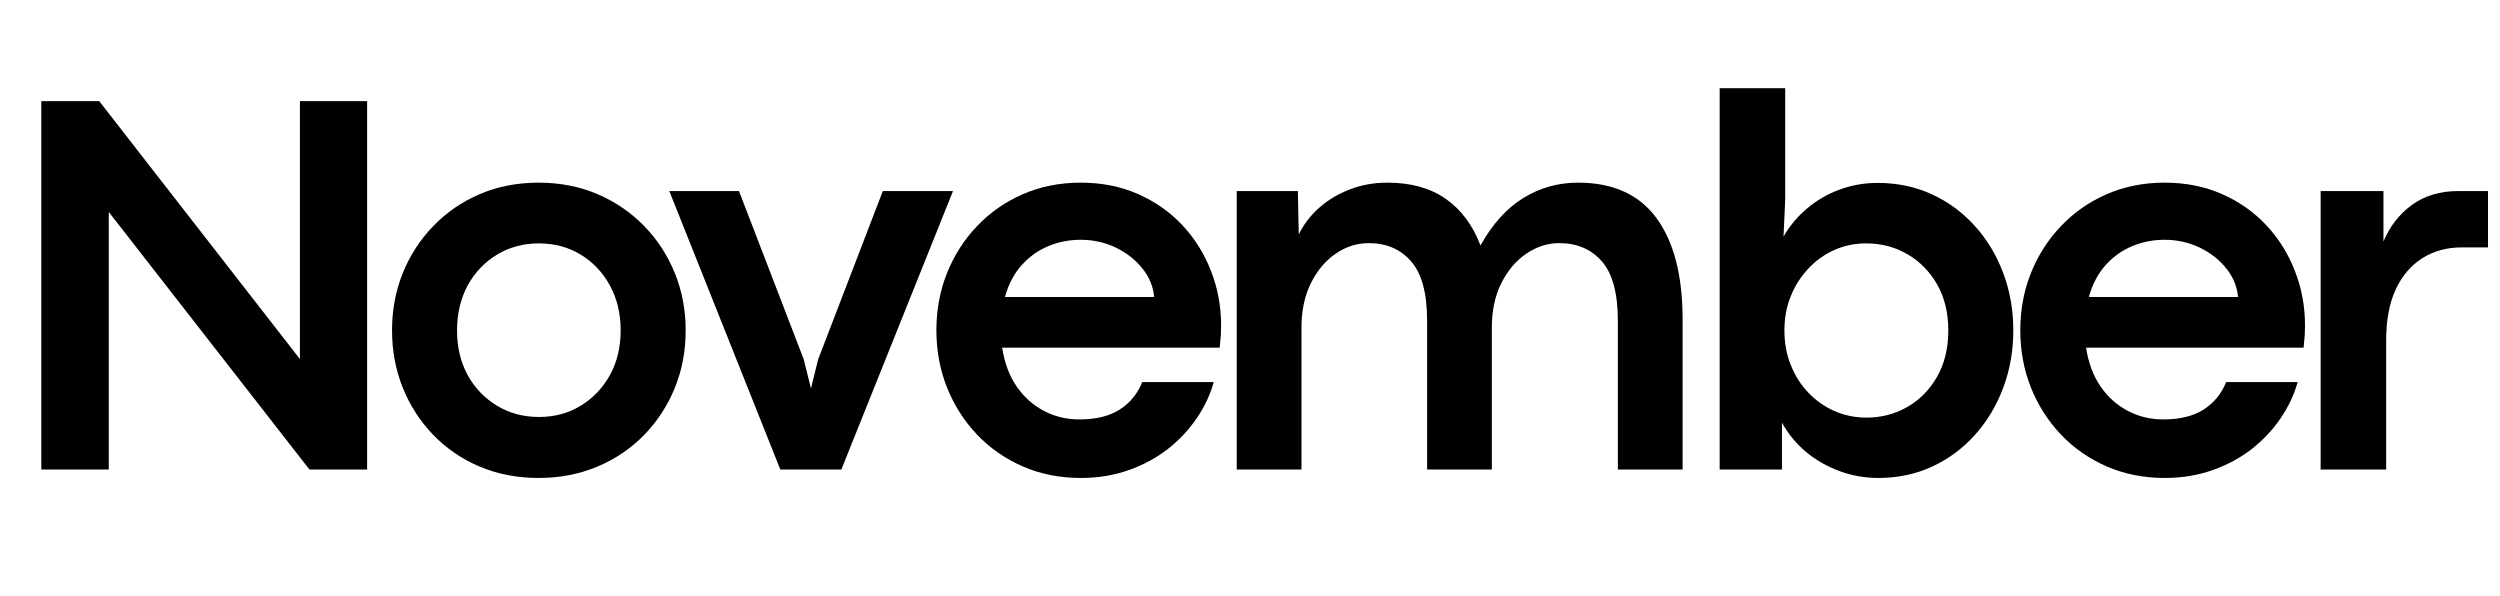 <svg xmlns="http://www.w3.org/2000/svg" xmlns:xlink="http://www.w3.org/1999/xlink" width="403" zoomAndPan="magnify" viewBox="0 0 302.25 72" height="96" preserveAspectRatio="xMidYMid meet" version="1.0"><defs><g/></defs><g fill="#000000" fill-opacity="1"><g transform="translate(-0.318, 56.77)"><g><path d="M 13.469 0 L 5.312 0 L 5.312 -44.547 L 12.312 -44.547 L 36.578 -13.359 L 36.578 -44.547 L 44.703 -44.547 L 44.703 0 L 37.734 0 L 13.469 -31.141 Z M 13.469 0 "/></g></g></g><g fill="#000000" fill-opacity="1"><g transform="translate(45.132, 56.77)"><g><path d="M 19.953 1.016 C 17.391 1.016 15.023 0.555 12.859 -0.359 C 10.703 -1.273 8.832 -2.551 7.25 -4.188 C 5.664 -5.832 4.438 -7.734 3.562 -9.891 C 2.695 -12.055 2.266 -14.367 2.266 -16.828 C 2.266 -19.297 2.695 -21.602 3.562 -23.75 C 4.438 -25.906 5.664 -27.801 7.25 -29.438 C 8.832 -31.082 10.703 -32.367 12.859 -33.297 C 15.023 -34.223 17.398 -34.688 19.984 -34.688 C 22.578 -34.688 24.953 -34.223 27.109 -33.297 C 29.273 -32.367 31.156 -31.082 32.75 -29.438 C 34.344 -27.801 35.578 -25.906 36.453 -23.75 C 37.328 -21.602 37.766 -19.297 37.766 -16.828 C 37.766 -14.336 37.328 -12.02 36.453 -9.875 C 35.578 -7.727 34.344 -5.832 32.75 -4.188 C 31.156 -2.551 29.27 -1.273 27.094 -0.359 C 24.926 0.555 22.547 1.016 19.953 1.016 Z M 20.016 -6.359 C 21.91 -6.359 23.598 -6.812 25.078 -7.719 C 26.566 -8.625 27.742 -9.859 28.609 -11.422 C 29.473 -12.992 29.906 -14.797 29.906 -16.828 C 29.906 -18.859 29.473 -20.664 28.609 -22.25 C 27.742 -23.832 26.566 -25.078 25.078 -25.984 C 23.598 -26.891 21.91 -27.344 20.016 -27.344 C 18.141 -27.344 16.453 -26.891 14.953 -25.984 C 13.453 -25.078 12.27 -23.832 11.406 -22.25 C 10.551 -20.664 10.125 -18.859 10.125 -16.828 C 10.125 -14.797 10.551 -12.992 11.406 -11.422 C 12.27 -9.859 13.453 -8.625 14.953 -7.719 C 16.453 -6.812 18.141 -6.359 20.016 -6.359 Z M 20.016 -6.359 "/></g></g></g><g fill="#000000" fill-opacity="1"><g transform="translate(80.593, 56.77)"><g><path d="M 21.125 0 L 13.75 0 L 0.328 -33.672 L 8.75 -33.672 L 16.578 -13.328 L 17.453 -9.797 L 18.312 -13.297 L 26.141 -33.672 L 34.625 -33.672 Z M 21.125 0 "/></g></g></g><g fill="#000000" fill-opacity="1"><g transform="translate(110.944, 56.77)"><g><path d="M 36.688 -17.422 C 36.688 -17.004 36.676 -16.609 36.656 -16.234 C 36.633 -15.867 36.586 -15.367 36.516 -14.734 L 10.219 -14.734 C 10.5 -12.898 11.082 -11.336 11.969 -10.047 C 12.852 -8.766 13.953 -7.781 15.266 -7.094 C 16.578 -6.406 18.004 -6.062 19.547 -6.062 C 21.555 -6.062 23.18 -6.457 24.422 -7.25 C 25.672 -8.051 26.582 -9.16 27.156 -10.578 L 35.797 -10.578 C 35.379 -9.066 34.695 -7.613 33.75 -6.219 C 32.801 -4.82 31.641 -3.582 30.266 -2.5 C 28.891 -1.426 27.312 -0.57 25.531 0.062 C 23.75 0.695 21.812 1.016 19.719 1.016 C 17.188 1.016 14.852 0.551 12.719 -0.375 C 10.594 -1.301 8.75 -2.582 7.188 -4.219 C 5.625 -5.863 4.41 -7.766 3.547 -9.922 C 2.691 -12.086 2.266 -14.391 2.266 -16.828 C 2.266 -19.297 2.691 -21.602 3.547 -23.75 C 4.41 -25.906 5.625 -27.801 7.188 -29.438 C 8.75 -31.082 10.594 -32.367 12.719 -33.297 C 14.852 -34.223 17.188 -34.688 19.719 -34.688 C 22.25 -34.688 24.555 -34.227 26.641 -33.312 C 28.723 -32.395 30.516 -31.133 32.016 -29.531 C 33.516 -27.926 34.664 -26.082 35.469 -24 C 36.281 -21.926 36.688 -19.734 36.688 -17.422 Z M 10.547 -20.859 L 28.594 -20.859 C 28.477 -22.129 28.004 -23.281 27.172 -24.312 C 26.348 -25.352 25.281 -26.191 23.969 -26.828 C 22.664 -27.461 21.238 -27.781 19.688 -27.781 C 18.352 -27.781 17.07 -27.531 15.844 -27.031 C 14.625 -26.539 13.551 -25.785 12.625 -24.766 C 11.695 -23.754 11.004 -22.453 10.547 -20.859 Z M 10.547 -20.859 "/></g></g></g><g fill="#000000" fill-opacity="1"><g transform="translate(144.865, 56.77)"><g><path d="M 45.922 -34.688 C 50.16 -34.688 53.328 -33.25 55.422 -30.375 C 57.516 -27.508 58.562 -23.43 58.562 -18.141 L 58.562 0 L 50.734 0 L 50.734 -17.984 C 50.734 -21.297 50.094 -23.688 48.812 -25.156 C 47.539 -26.633 45.812 -27.375 43.625 -27.375 C 42.227 -27.375 40.906 -26.945 39.656 -26.094 C 38.414 -25.25 37.41 -24.062 36.641 -22.531 C 35.879 -21 35.5 -19.223 35.5 -17.203 L 35.5 0 L 27.672 0 L 27.672 -17.984 C 27.672 -21.297 27.031 -23.688 25.75 -25.156 C 24.477 -26.633 22.766 -27.375 20.609 -27.375 C 19.18 -27.375 17.848 -26.945 16.609 -26.094 C 15.379 -25.25 14.383 -24.062 13.625 -22.531 C 12.863 -21 12.484 -19.223 12.484 -17.203 L 12.484 0 L 4.656 0 L 4.656 -33.672 L 12.047 -33.672 L 12.156 -28.422 C 12.738 -29.629 13.555 -30.703 14.609 -31.641 C 15.66 -32.578 16.891 -33.316 18.297 -33.859 C 19.703 -34.41 21.234 -34.688 22.891 -34.688 C 25.711 -34.688 28.055 -34.035 29.922 -32.734 C 31.785 -31.43 33.188 -29.551 34.125 -27.094 C 35.57 -29.688 37.297 -31.598 39.297 -32.828 C 41.305 -34.066 43.516 -34.688 45.922 -34.688 Z M 45.922 -34.688 "/></g></g></g><g fill="#000000" fill-opacity="1"><g transform="translate(203.252, 56.77)"><g><path d="M 23.844 1.016 C 22.207 1.016 20.645 0.738 19.156 0.188 C 17.676 -0.352 16.332 -1.117 15.125 -2.109 C 13.926 -3.109 12.945 -4.297 12.188 -5.672 L 12.188 0 L 4.656 0 L 4.656 -46.109 L 12.578 -46.109 L 12.578 -32.594 L 12.375 -28.172 C 13.125 -29.473 14.078 -30.609 15.234 -31.578 C 16.391 -32.555 17.691 -33.312 19.141 -33.844 C 20.598 -34.383 22.133 -34.656 23.75 -34.656 C 26.145 -34.656 28.344 -34.191 30.344 -33.266 C 32.344 -32.336 34.07 -31.055 35.531 -29.422 C 37 -27.797 38.133 -25.906 38.938 -23.75 C 39.75 -21.602 40.156 -19.297 40.156 -16.828 C 40.156 -14.367 39.75 -12.055 38.938 -9.891 C 38.133 -7.734 36.992 -5.832 35.516 -4.188 C 34.047 -2.551 32.32 -1.273 30.344 -0.359 C 28.363 0.555 26.195 1.016 23.844 1.016 Z M 22.406 -6.281 C 24.195 -6.281 25.836 -6.707 27.328 -7.562 C 28.828 -8.414 30.031 -9.633 30.938 -11.219 C 31.844 -12.801 32.297 -14.672 32.297 -16.828 C 32.297 -18.953 31.848 -20.801 30.953 -22.375 C 30.055 -23.945 28.859 -25.164 27.359 -26.031 C 25.867 -26.906 24.207 -27.344 22.375 -27.344 C 21 -27.344 19.711 -27.078 18.516 -26.547 C 17.328 -26.016 16.281 -25.266 15.375 -24.297 C 14.469 -23.336 13.758 -22.223 13.25 -20.953 C 12.738 -19.691 12.484 -18.316 12.484 -16.828 C 12.484 -15.305 12.742 -13.898 13.266 -12.609 C 13.785 -11.316 14.504 -10.195 15.422 -9.25 C 16.336 -8.301 17.395 -7.566 18.594 -7.047 C 19.801 -6.535 21.07 -6.281 22.406 -6.281 Z M 22.406 -6.281 "/></g></g></g><g fill="#000000" fill-opacity="1"><g transform="translate(241.988, 56.77)"><g><path d="M 36.688 -17.422 C 36.688 -17.004 36.676 -16.609 36.656 -16.234 C 36.633 -15.867 36.586 -15.367 36.516 -14.734 L 10.219 -14.734 C 10.5 -12.898 11.082 -11.336 11.969 -10.047 C 12.852 -8.766 13.953 -7.781 15.266 -7.094 C 16.578 -6.406 18.004 -6.062 19.547 -6.062 C 21.555 -6.062 23.18 -6.457 24.422 -7.25 C 25.672 -8.051 26.582 -9.16 27.156 -10.578 L 35.797 -10.578 C 35.379 -9.066 34.695 -7.613 33.75 -6.219 C 32.801 -4.82 31.641 -3.582 30.266 -2.5 C 28.891 -1.426 27.312 -0.57 25.531 0.062 C 23.75 0.695 21.812 1.016 19.719 1.016 C 17.188 1.016 14.852 0.551 12.719 -0.375 C 10.594 -1.301 8.75 -2.582 7.188 -4.219 C 5.625 -5.863 4.41 -7.766 3.547 -9.922 C 2.691 -12.086 2.266 -14.391 2.266 -16.828 C 2.266 -19.297 2.691 -21.602 3.547 -23.75 C 4.41 -25.906 5.625 -27.801 7.188 -29.438 C 8.75 -31.082 10.594 -32.367 12.719 -33.297 C 14.852 -34.223 17.188 -34.688 19.719 -34.688 C 22.25 -34.688 24.555 -34.227 26.641 -33.312 C 28.723 -32.395 30.516 -31.133 32.016 -29.531 C 33.516 -27.926 34.664 -26.082 35.469 -24 C 36.281 -21.926 36.688 -19.734 36.688 -17.422 Z M 10.547 -20.859 L 28.594 -20.859 C 28.477 -22.129 28.004 -23.281 27.172 -24.312 C 26.348 -25.352 25.281 -26.191 23.969 -26.828 C 22.664 -27.461 21.238 -27.781 19.688 -27.781 C 18.352 -27.781 17.07 -27.531 15.844 -27.031 C 14.625 -26.539 13.551 -25.785 12.625 -24.766 C 11.695 -23.754 11.004 -22.453 10.547 -20.859 Z M 10.547 -20.859 "/></g></g></g><g fill="#000000" fill-opacity="1"><g transform="translate(275.909, 56.77)"><g><path d="M 12.578 0 L 4.656 0 L 4.656 -33.672 L 12.25 -33.672 L 12.25 -27.578 C 13.031 -29.43 14.188 -30.91 15.719 -32.016 C 17.25 -33.117 19.109 -33.672 21.297 -33.672 L 24.891 -33.672 L 24.891 -26.859 L 21.719 -26.859 C 19.906 -26.859 18.312 -26.422 16.938 -25.547 C 15.562 -24.672 14.488 -23.406 13.719 -21.75 C 12.957 -20.094 12.578 -18.062 12.578 -15.656 Z M 12.578 0 "/></g></g></g></svg>
